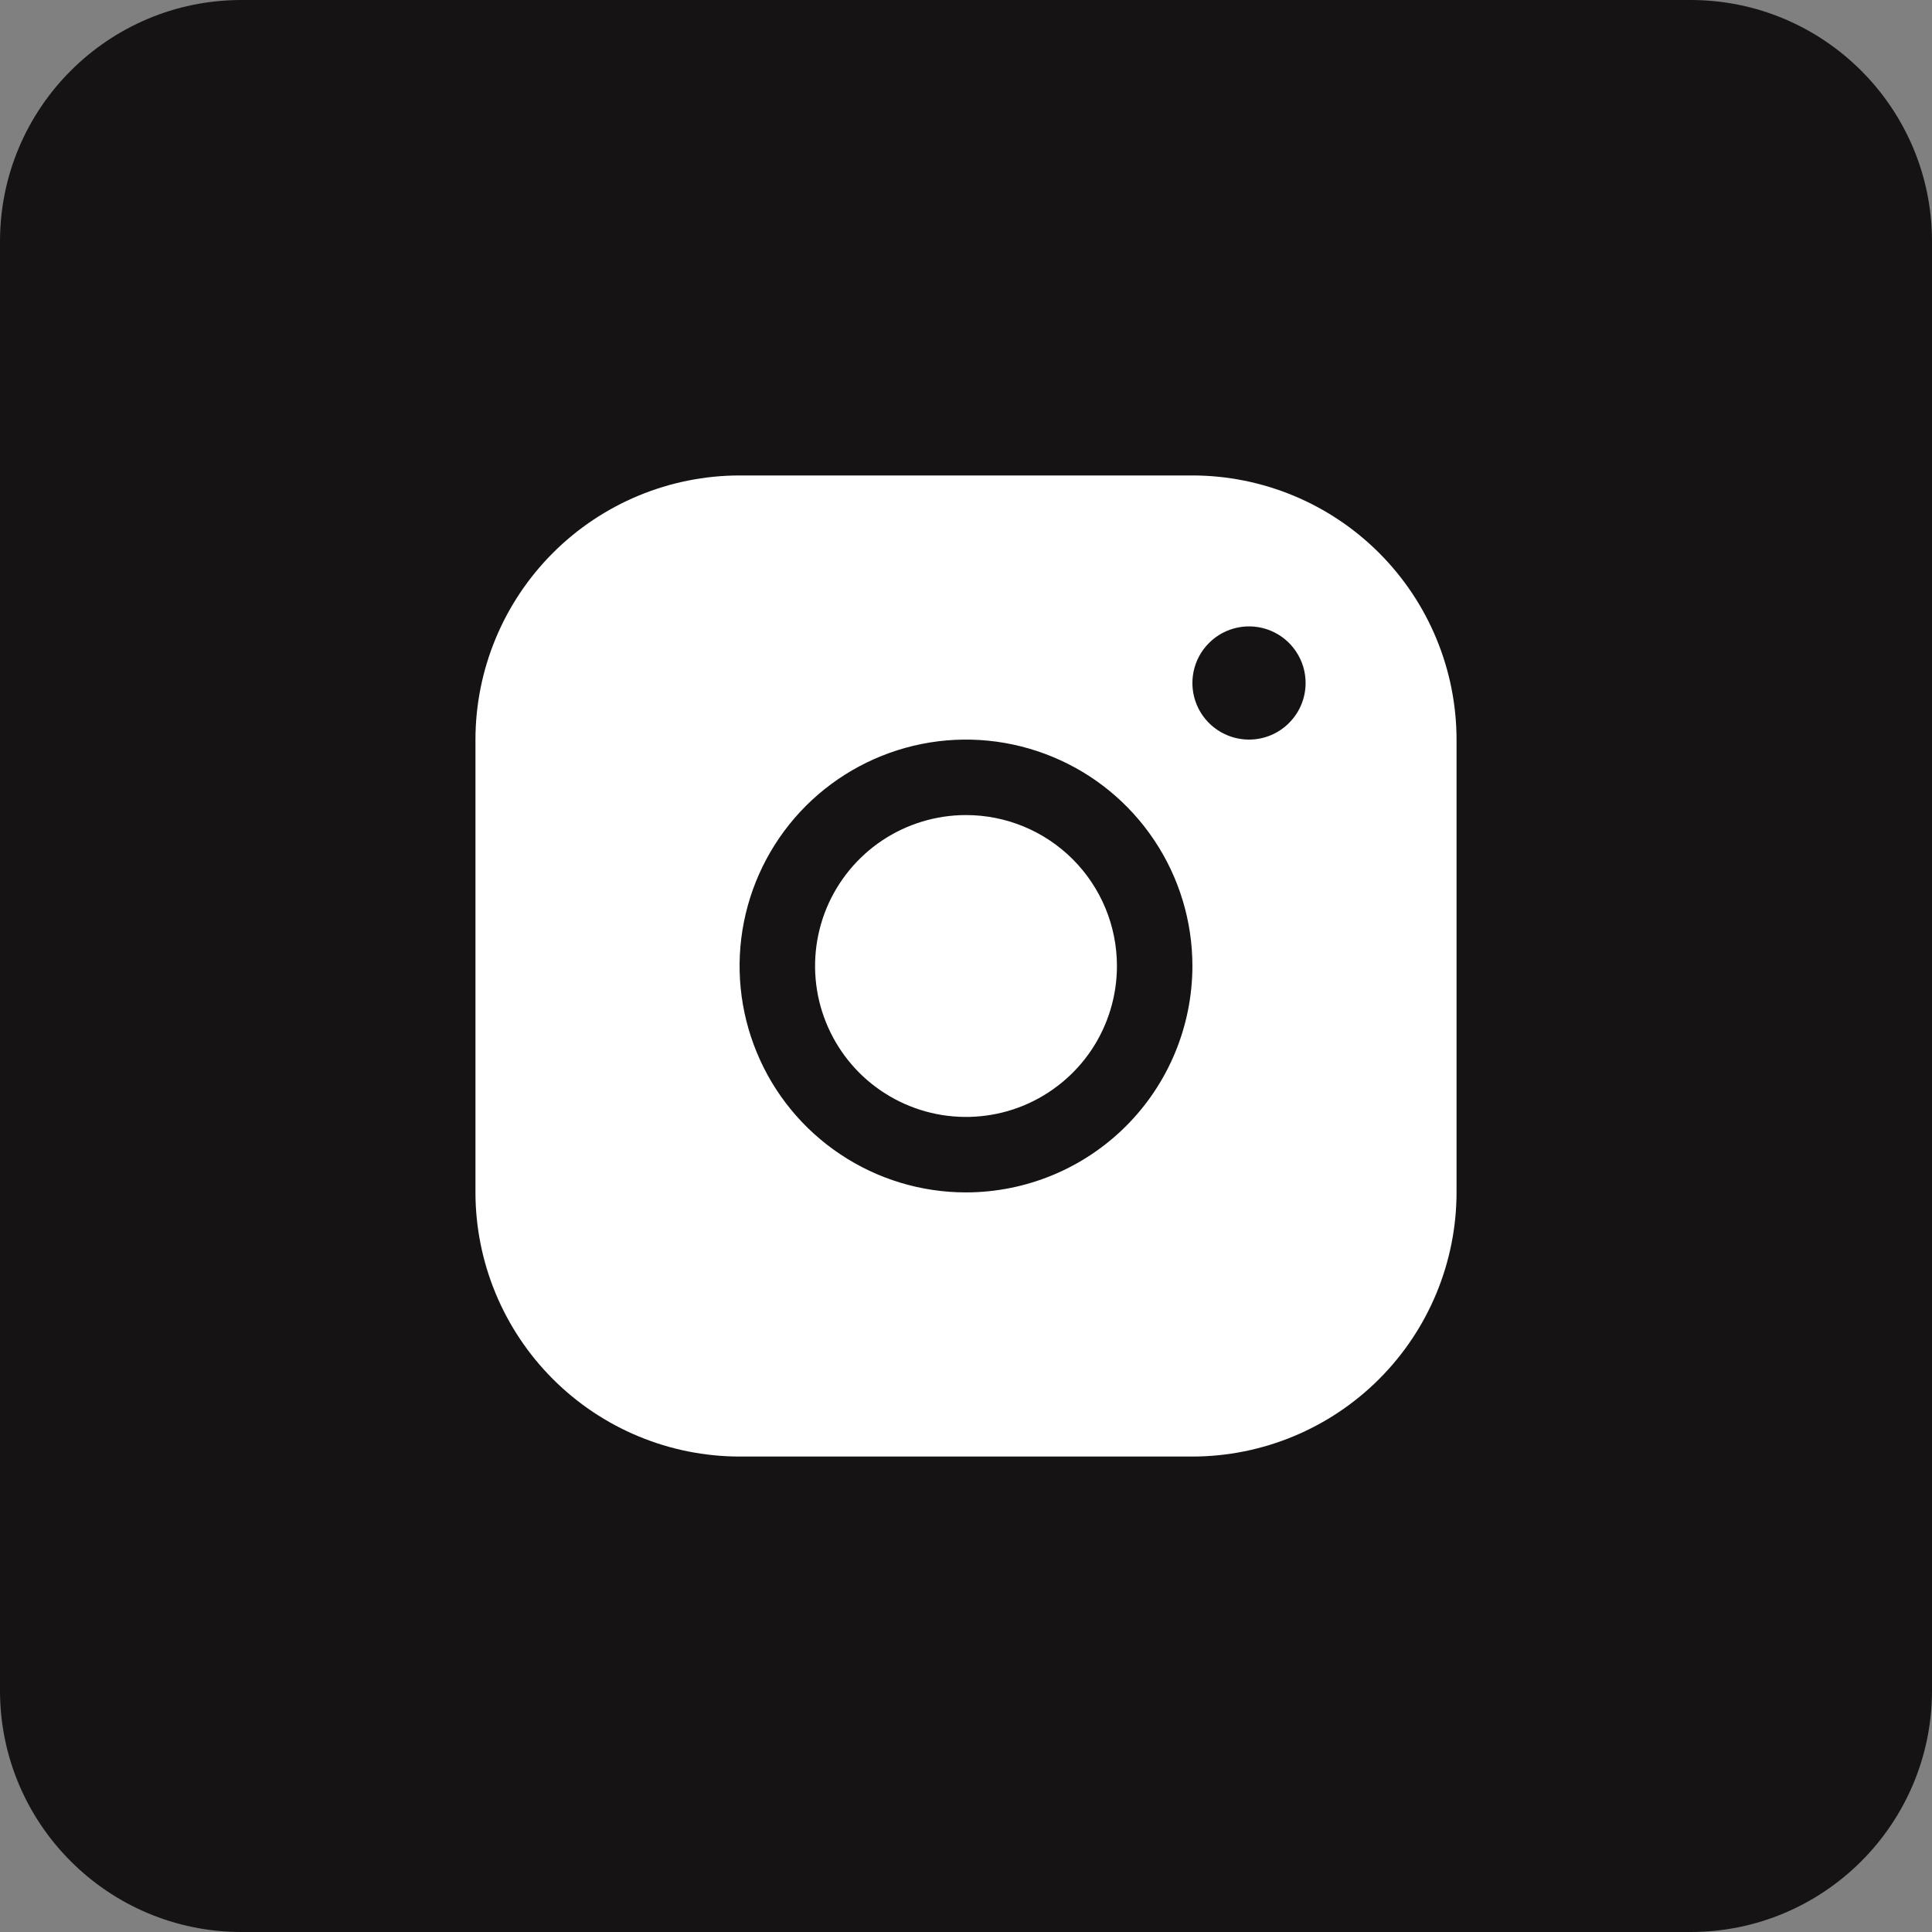 <svg width="32" height="32" viewBox="0 0 32 32" fill="none" xmlns="http://www.w3.org/2000/svg">
<rect x="0" y="0" width="32" height="32" fill="#808080" stroke="none"/>
<path d="M0 4C0 1.791 1.791 0 4 0H28C30.209 0 32 1.791 32 4V28C32 30.209 30.209 32 28 32H4C1.791 32 0 30.209 0 28V4Z" fill="#151313"/>
<path d="M19.75 7.875H12.25C11.09 7.876 9.978 8.338 9.158 9.158C8.338 9.978 7.876 11.09 7.875 12.25V19.75C7.876 20.91 8.338 22.022 9.158 22.842C9.978 23.662 11.09 24.124 12.25 24.125H19.75C20.91 24.124 22.022 23.662 22.842 22.842C23.662 22.022 24.124 20.91 24.125 19.75V12.25C24.124 11.09 23.662 9.978 22.842 9.158C22.022 8.338 20.91 7.876 19.75 7.875ZM16 19.75C15.258 19.75 14.533 19.53 13.917 19.118C13.3 18.706 12.819 18.12 12.536 17.435C12.252 16.75 12.177 15.996 12.322 15.268C12.467 14.541 12.824 13.873 13.348 13.348C13.873 12.824 14.541 12.467 15.268 12.322C15.996 12.177 16.75 12.252 17.435 12.536C18.12 12.819 18.706 13.3 19.118 13.917C19.53 14.533 19.75 15.258 19.75 16C19.749 16.994 19.354 17.948 18.651 18.651C17.948 19.354 16.994 19.749 16 19.75ZM20.688 12.25C20.502 12.25 20.321 12.195 20.167 12.092C20.012 11.989 19.892 11.843 19.821 11.671C19.75 11.5 19.732 11.312 19.768 11.13C19.804 10.948 19.893 10.781 20.025 10.65C20.156 10.518 20.323 10.429 20.505 10.393C20.686 10.357 20.875 10.375 21.046 10.446C21.218 10.517 21.364 10.637 21.467 10.792C21.57 10.946 21.625 11.127 21.625 11.312C21.625 11.561 21.526 11.8 21.35 11.975C21.175 12.151 20.936 12.25 20.688 12.25ZM18.5 16C18.5 16.494 18.353 16.978 18.079 17.389C17.804 17.8 17.413 18.12 16.957 18.31C16.5 18.499 15.997 18.548 15.512 18.452C15.027 18.355 14.582 18.117 14.232 17.768C13.883 17.418 13.645 16.973 13.548 16.488C13.452 16.003 13.501 15.5 13.69 15.043C13.88 14.586 14.2 14.196 14.611 13.921C15.022 13.647 15.505 13.5 16 13.5C16.663 13.5 17.299 13.763 17.768 14.232C18.237 14.701 18.5 15.337 18.5 16Z" fill="white"/>
</svg>
